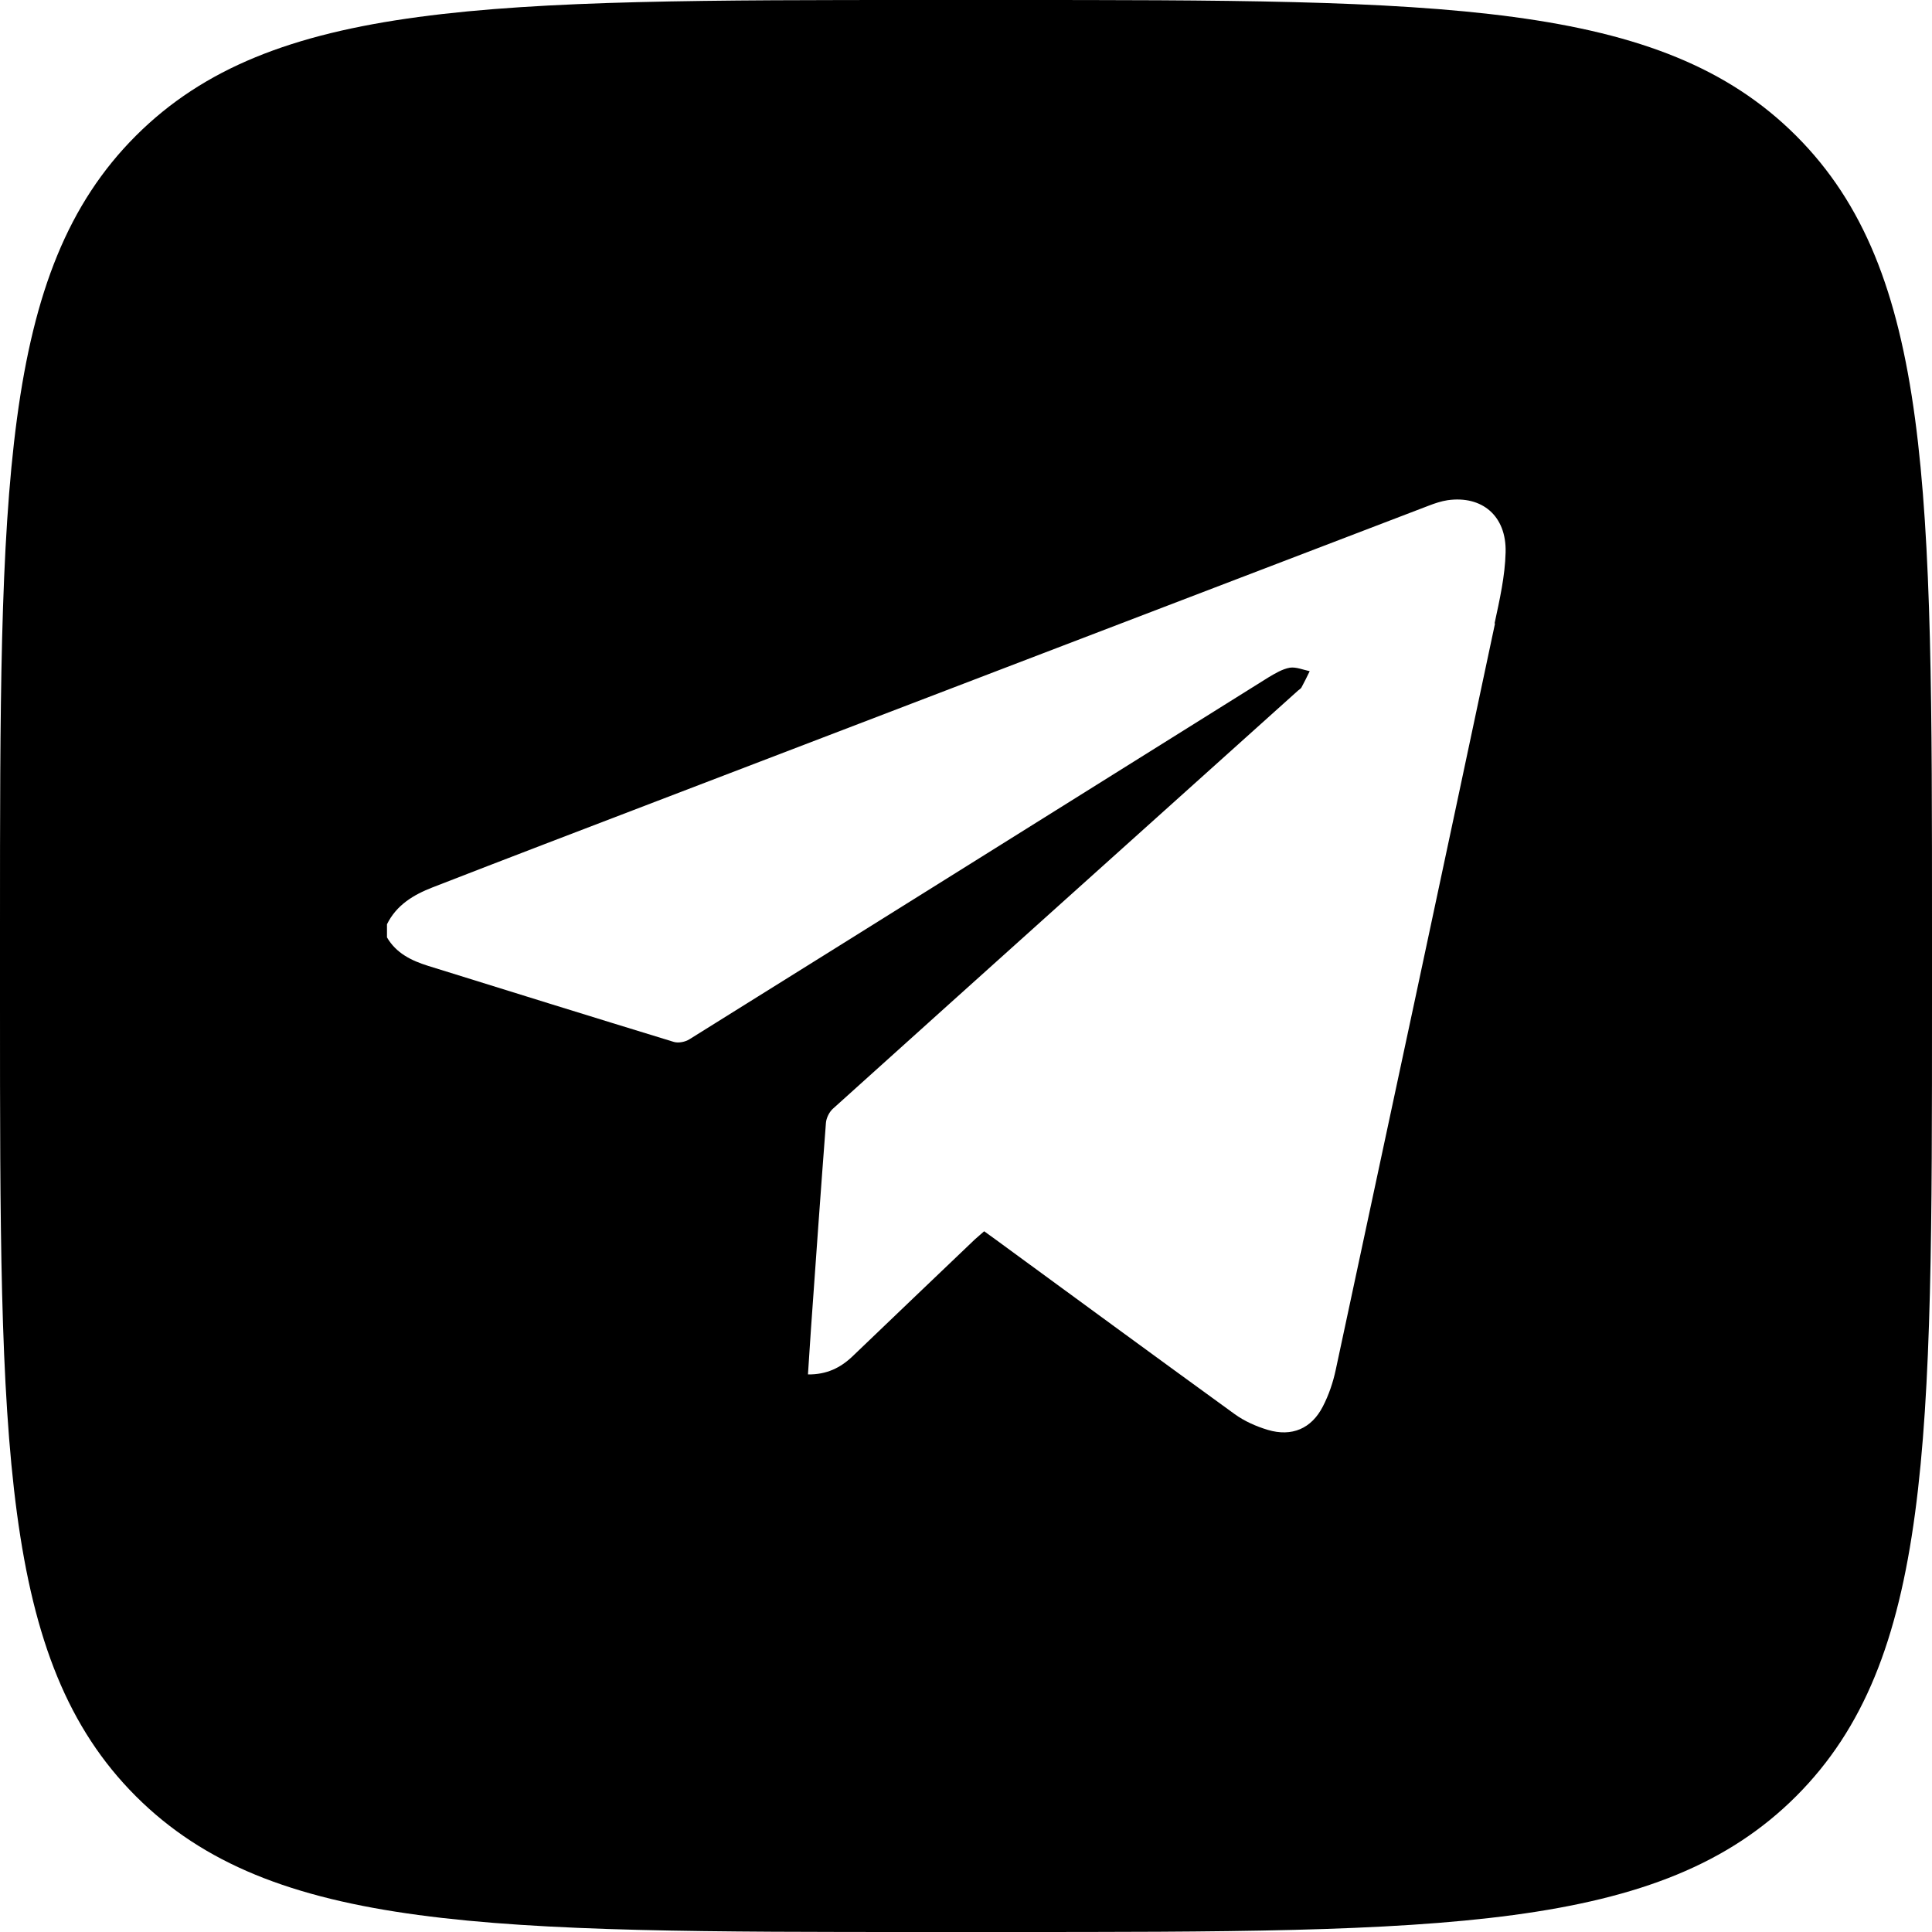 <?xml version="1.0" encoding="UTF-8"?> <svg xmlns="http://www.w3.org/2000/svg" id="_Слой_1" data-name="Слой 1" viewBox="0 0 100 100"><defs><style> .cls-1 { stroke-width: 0px; } </style></defs><path class="cls-1" d="M92.97,7.03C85.94,0,74.63,0,52,0h-4C25.37,0,14.06,0,7.03,7.03,0,14.06,0,25.37,0,48v4c0,22.63,0,33.94,7.03,40.97,7.03,7.03,18.34,7.03,40.97,7.03h4c22.63,0,33.94,0,40.97-7.03,7.03-7.03,7.03-18.34,7.03-40.97v-4c0-22.63,0-33.94-7.03-40.97ZM77.38,32.28c-2.73,12.87-5.48,25.74-8.24,38.61-.14.66-.36,1.31-.67,1.91-.59,1.15-1.61,1.58-2.85,1.21-.6-.18-1.21-.45-1.72-.82-4.15-3.01-8.28-6.04-12.42-9.07-.17-.12-.33-.24-.54-.39-.16.15-.32.27-.47.41-2.11,2.02-4.23,4.03-6.34,6.06-.63.6-1.34.95-2.31.94.05-.82.11-1.62.16-2.42.25-3.53.5-7.07.77-10.6.02-.26.18-.58.38-.75,8.01-7.22,16.04-14.42,24.06-21.63.06-.05.13-.09.17-.15.15-.28.29-.56.43-.85-.34-.07-.71-.23-1.03-.18-.39.07-.77.3-1.12.51-9.98,6.24-19.96,12.49-29.95,18.72-.22.14-.57.21-.81.14-4.25-1.3-8.49-2.62-12.73-3.94-.86-.27-1.64-.65-2.12-1.47v-.68c.49-1,1.38-1.53,2.36-1.91,3.88-1.51,7.76-2.99,11.65-4.48,13.3-5.09,26.61-10.19,39.92-15.28.31-.12.64-.23.97-.28,1.78-.25,3.05.81,3,2.7-.03,1.23-.31,2.46-.57,3.67Z"></path></svg> 